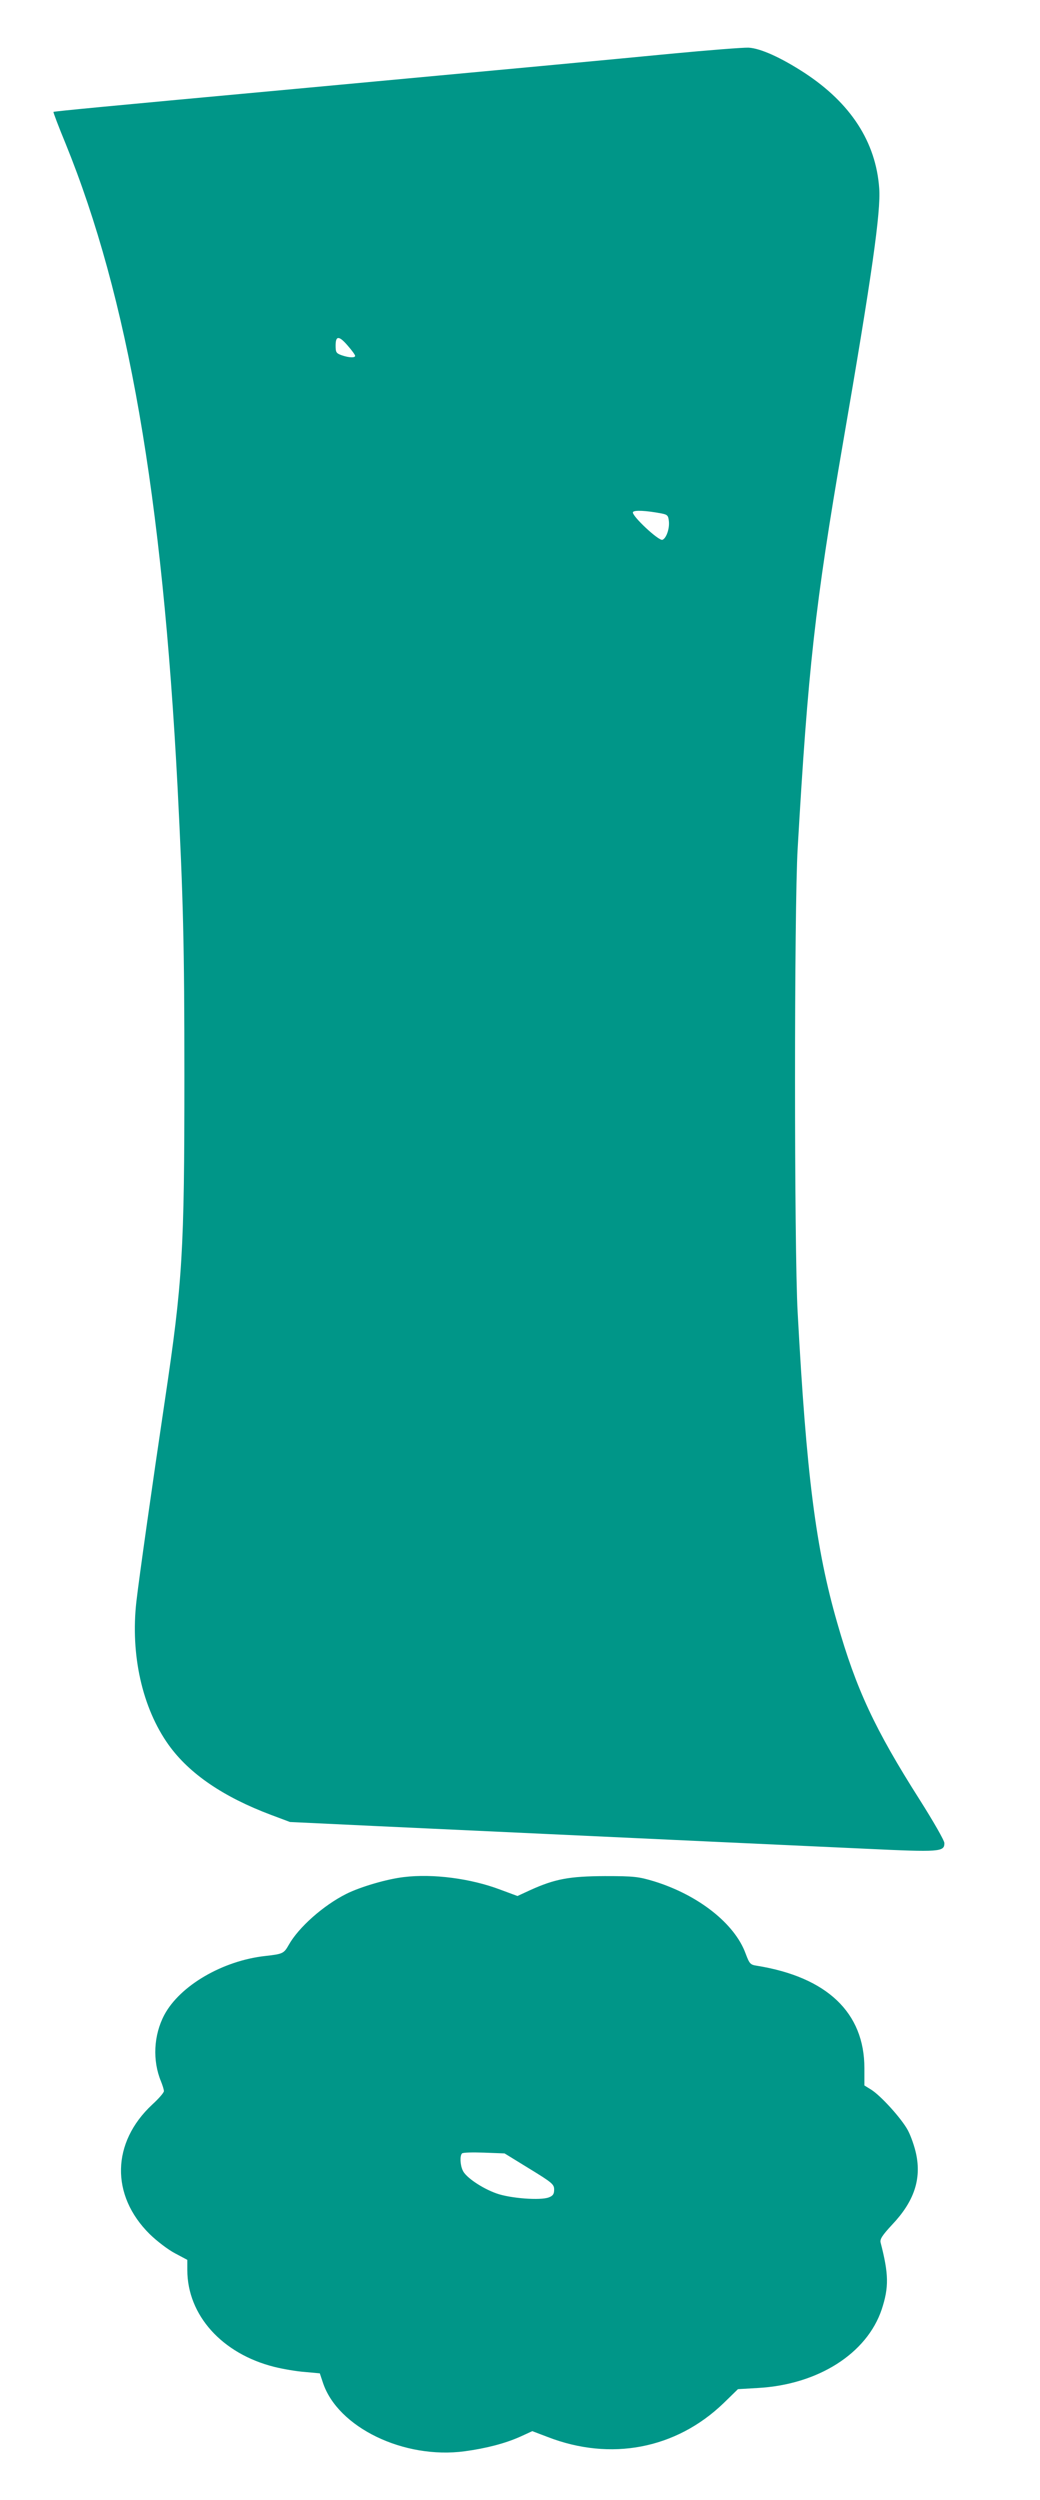 <?xml version="1.0" standalone="no"?>
<!DOCTYPE svg PUBLIC "-//W3C//DTD SVG 20010904//EN"
 "http://www.w3.org/TR/2001/REC-SVG-20010904/DTD/svg10.dtd">
<svg version="1.0" xmlns="http://www.w3.org/2000/svg"
 width="533pt" height="1280pt" viewBox="0 0 533 1280"
 preserveAspectRatio="xMidYMid meet">
<g transform="translate(0,1280) scale(0.1,-0.1)"
fill="#009688" stroke="none">
<path d="M3440 12525 c-342 -33 -790 -75 -1925 -180 -988 -91 -1238 -115
-1241 -118 -2 -1 26 -75 62 -162 320 -787 496 -1799 574 -3295 29 -569 35
-808 35 -1480 0 -901 -9 -1050 -100 -1660 -63 -422 -132 -908 -146 -1030 -31
-273 30 -545 165 -734 106 -148 281 -267 526 -359 l96 -36 444 -21 c751 -35
1276 -59 1725 -80 237 -11 589 -27 783 -36 380 -18 402 -16 402 29 0 13 -57
112 -126 221 -231 363 -326 567 -423 906 -110 381 -158 756 -203 1590 -18 323
-18 2069 0 2375 53 918 89 1246 232 2075 148 857 195 1187 186 1306 -17 237
-146 436 -383 591 -120 78 -226 126 -287 129 -28 1 -206 -13 -396 -31z m-1656
-1497 c20 -23 36 -45 36 -50 0 -11 -31 -10 -69 3 -28 10 -31 15 -31 50 0 52
18 51 64 -3z m1606 -857 c31 -6 35 -11 38 -40 4 -38 -13 -87 -33 -95 -19 -7
-161 126 -151 142 6 11 67 8 146 -7z"/>
<path d="M2070 3189 c-87 -10 -223 -50 -295 -86 -118 -59 -245 -172 -295 -261
-25 -44 -30 -47 -120 -57 -219 -24 -438 -152 -518 -302 -55 -104 -61 -234 -17
-340 8 -20 15 -42 15 -50 0 -8 -27 -39 -60 -69 -208 -194 -214 -464 -13 -663
38 -37 96 -81 131 -99 l62 -33 0 -52 c0 -231 178 -429 446 -496 44 -11 114
-23 156 -26 l77 -7 16 -48 c76 -229 415 -393 727 -351 110 15 207 40 285 75
l61 28 79 -30 c323 -125 657 -61 900 172 l75 73 102 6 c308 17 559 176 635
403 37 113 36 180 -6 342 -4 17 8 36 59 91 112 118 151 232 123 363 -8 38 -27
92 -42 120 -32 60 -139 178 -189 209 l-34 21 0 89 c0 284 -192 466 -551 524
-34 5 -38 10 -58 63 -56 153 -242 299 -468 369 -80 24 -102 27 -253 27 -182
-1 -255 -14 -383 -72 l-65 -30 -89 33 c-151 57 -344 82 -493 64z m643 -1493
c116 -71 127 -80 127 -107 0 -23 -6 -32 -27 -40 -43 -17 -198 -5 -268 20 -74
26 -158 83 -173 117 -14 28 -16 77 -4 88 4 5 55 6 113 4 l105 -4 127 -78z"/>
</g>
</svg>
